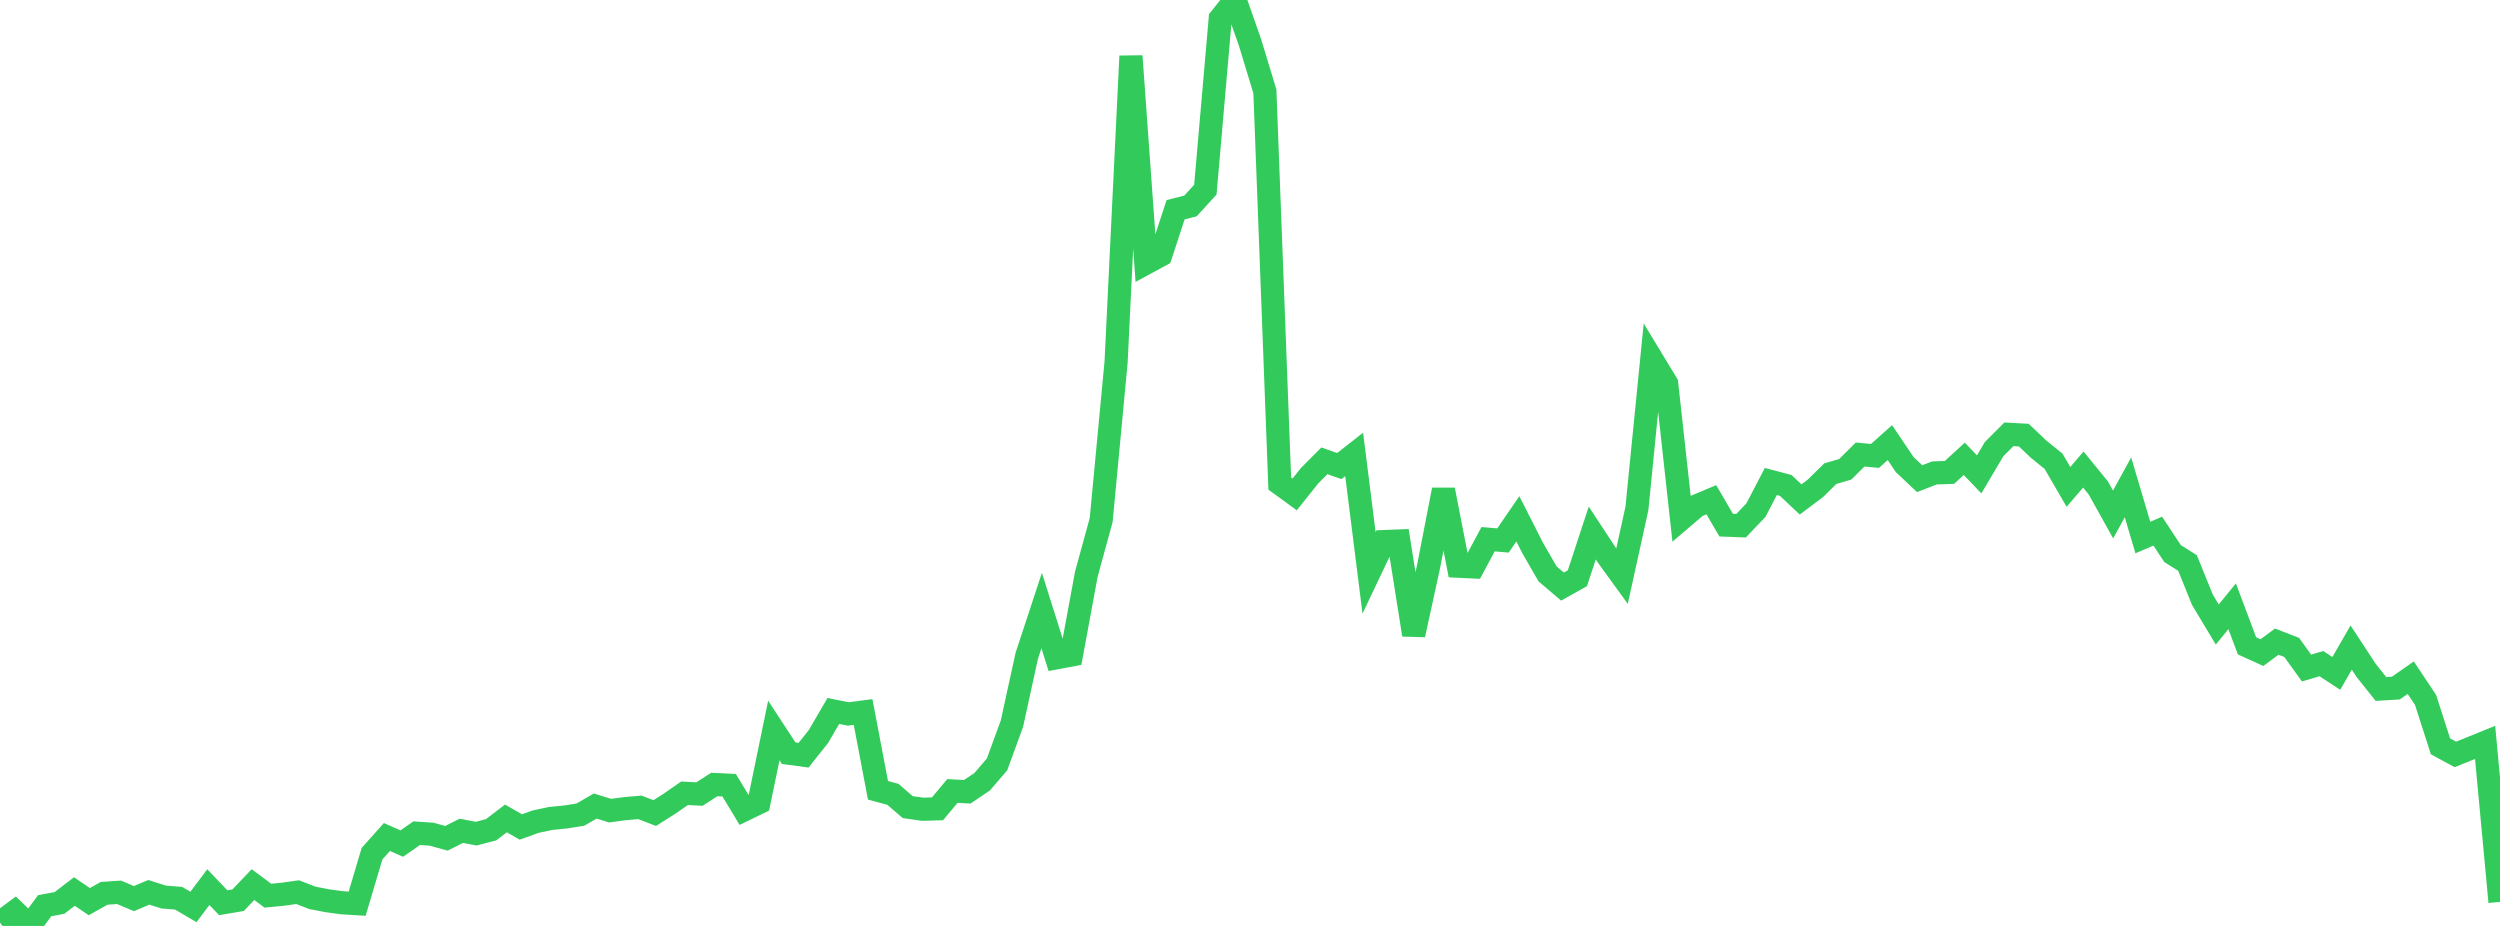 <?xml version="1.0" standalone="no"?>
<!DOCTYPE svg PUBLIC "-//W3C//DTD SVG 1.1//EN" "http://www.w3.org/Graphics/SVG/1.1/DTD/svg11.dtd">

<svg width="135" height="50" viewBox="0 0 135 50" preserveAspectRatio="none" 
  xmlns="http://www.w3.org/2000/svg"
  xmlns:xlink="http://www.w3.org/1999/xlink">


<polyline points="0.0, 49.822 0.804, 49.227 1.607, 50.0 2.411, 48.909 3.214, 48.758 4.018, 48.142 4.821, 48.689 5.625, 48.239 6.429, 48.185 7.232, 48.525 8.036, 48.185 8.839, 48.441 9.643, 48.504 10.446, 48.976 11.25, 47.905 12.054, 48.747 12.857, 48.612 13.661, 47.769 14.464, 48.366 15.268, 48.289 16.071, 48.176 16.875, 48.486 17.679, 48.641 18.482, 48.75 19.286, 48.799 20.089, 46.099 20.893, 45.2 21.696, 45.553 22.5, 44.992 23.304, 45.047 24.107, 45.268 24.911, 44.864 25.714, 45.017 26.518, 44.808 27.321, 44.195 28.125, 44.657 28.929, 44.367 29.732, 44.198 30.536, 44.117 31.339, 43.99 32.143, 43.526 32.946, 43.775 33.75, 43.667 34.554, 43.597 35.357, 43.906 36.161, 43.394 36.964, 42.837 37.768, 42.879 38.571, 42.364 39.375, 42.404 40.179, 43.735 40.982, 43.345 41.786, 39.446 42.589, 40.672 43.393, 40.781 44.196, 39.773 45.0, 38.392 45.804, 38.553 46.607, 38.449 47.411, 42.676 48.214, 42.893 49.018, 43.584 49.821, 43.7 50.625, 43.676 51.429, 42.712 52.232, 42.756 53.036, 42.214 53.839, 41.279 54.643, 39.082 55.446, 35.412 56.25, 32.969 57.054, 35.519 57.857, 35.369 58.661, 31.011 59.464, 28.079 60.268, 19.563 61.071, 3.029 61.875, 14.211 62.679, 13.776 63.482, 11.326 64.286, 11.122 65.089, 10.241 65.893, 1.005 66.696, 0.0 67.5, 2.291 68.304, 4.935 69.107, 26.114 69.911, 26.699 70.714, 25.692 71.518, 24.884 72.321, 25.168 73.125, 24.538 73.929, 30.934 74.732, 29.245 75.536, 29.214 76.339, 34.278 77.143, 30.593 77.946, 26.449 78.75, 30.576 79.554, 30.614 80.357, 29.118 81.161, 29.186 81.964, 28.016 82.768, 29.599 83.571, 30.992 84.375, 31.675 85.179, 31.225 85.982, 28.783 86.786, 30.008 87.589, 31.115 88.393, 27.459 89.196, 19.39 90.0, 20.717 90.804, 28.009 91.607, 27.324 92.411, 26.986 93.214, 28.358 94.018, 28.388 94.821, 27.546 95.625, 26.001 96.429, 26.213 97.232, 26.97 98.036, 26.366 98.839, 25.577 99.643, 25.342 100.446, 24.546 101.25, 24.62 102.054, 23.901 102.857, 25.091 103.661, 25.848 104.464, 25.537 105.268, 25.512 106.071, 24.777 106.875, 25.616 107.679, 24.256 108.482, 23.452 109.286, 23.497 110.089, 24.259 110.893, 24.91 111.696, 26.292 112.5, 25.356 113.304, 26.342 114.107, 27.781 114.911, 26.315 115.714, 29.027 116.518, 28.681 117.321, 29.895 118.125, 30.401 118.929, 32.384 119.732, 33.723 120.536, 32.74 121.339, 34.876 122.143, 35.242 122.946, 34.648 123.75, 34.96 124.554, 36.074 125.357, 35.837 126.161, 36.364 126.964, 34.968 127.768, 36.195 128.571, 37.205 129.375, 37.156 130.179, 36.595 130.982, 37.799 131.786, 40.302 132.589, 40.739 133.393, 40.416 134.196, 40.09 135.0, 48.703" fill="none" stroke="#32ca5b" stroke-width="1.25"/>

</svg>
